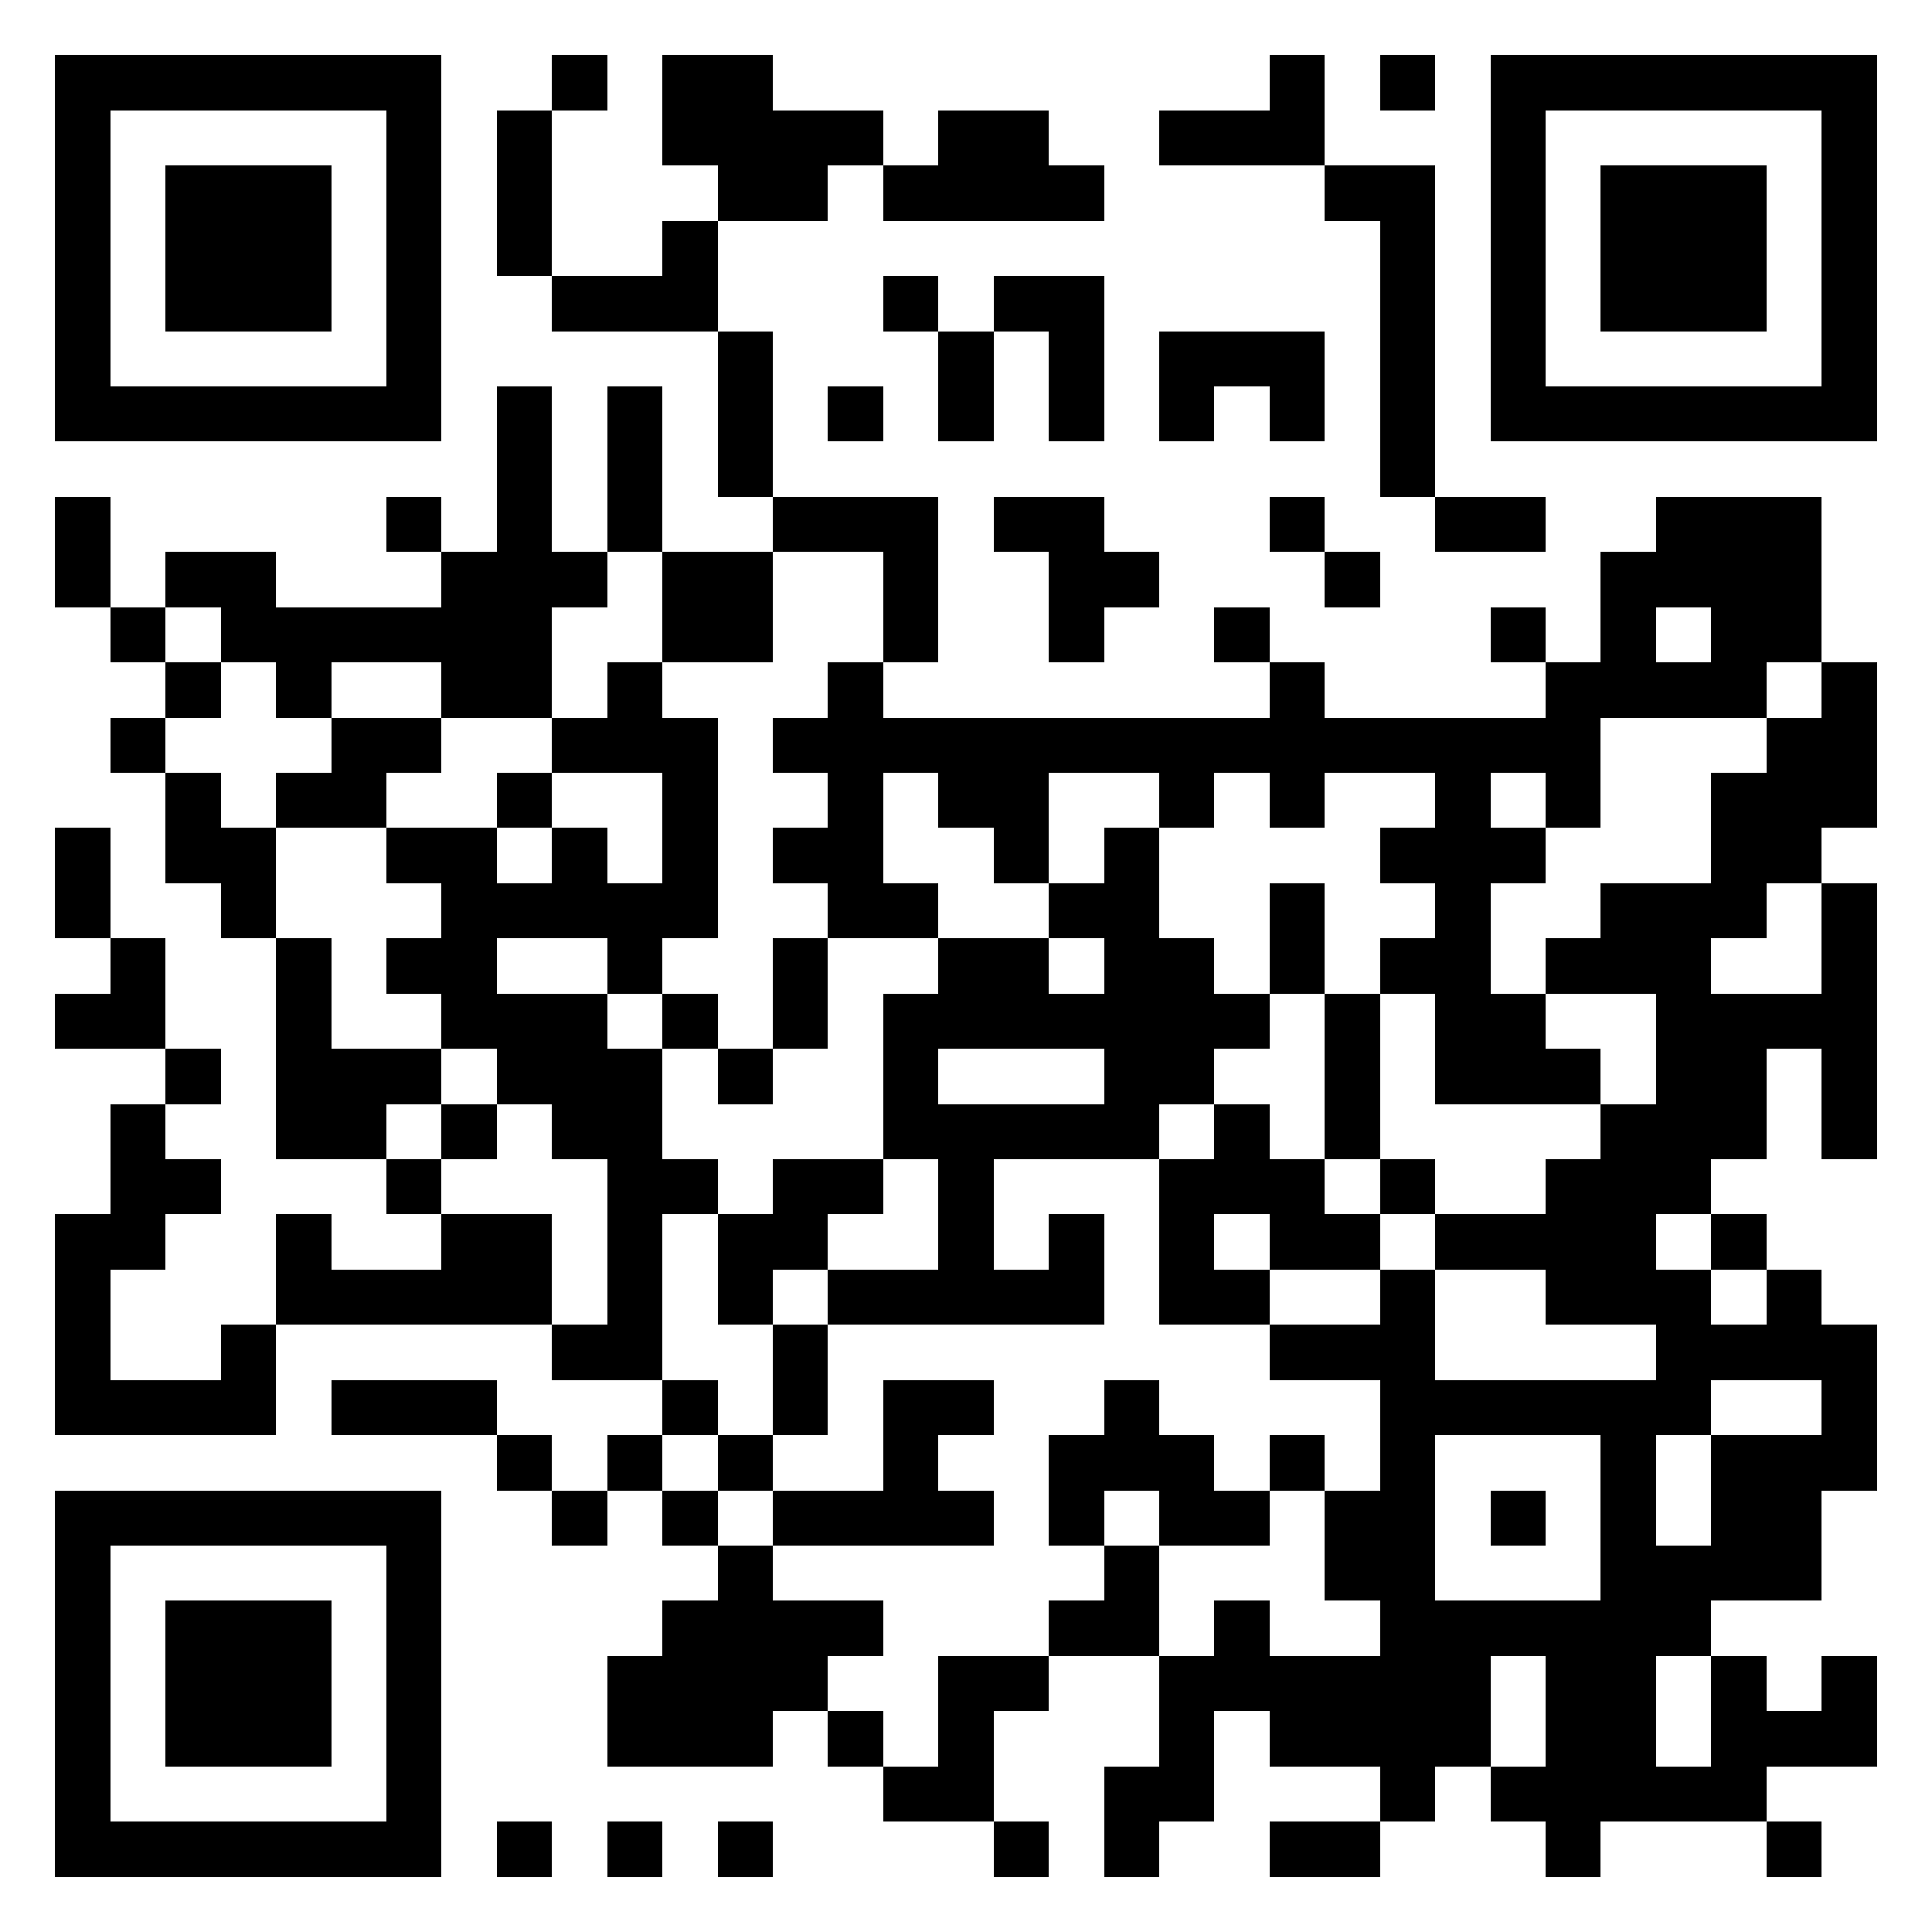 <?xml version="1.0" encoding="UTF-8"?>
<!DOCTYPE svg PUBLIC '-//W3C//DTD SVG 1.0//EN'
          'http://www.w3.org/TR/2001/REC-SVG-20010904/DTD/svg10.dtd'>
<svg fill="#fff" height="35" shape-rendering="crispEdges" style="fill: #fff;" viewBox="0 0 35 35" width="35" xmlns="http://www.w3.org/2000/svg" xmlns:xlink="http://www.w3.org/1999/xlink"
><path d="M0 0h35v35H0z"
  /><path d="M1 1.5h7m2 0h1m1 0h2m9 0h1m1 0h1m1 0h7M1 2.5h1m5 0h1m1 0h1m2 0h4m1 0h2m2 0h3m3 0h1m5 0h1M1 3.5h1m1 0h3m1 0h1m1 0h1m3 0h2m1 0h4m4 0h2m1 0h1m1 0h3m1 0h1M1 4.5h1m1 0h3m1 0h1m1 0h1m2 0h1m12 0h1m1 0h1m1 0h3m1 0h1M1 5.5h1m1 0h3m1 0h1m2 0h3m3 0h1m1 0h2m5 0h1m1 0h1m1 0h3m1 0h1M1 6.5h1m5 0h1m5 0h1m3 0h1m1 0h1m1 0h3m1 0h1m1 0h1m5 0h1M1 7.5h7m1 0h1m1 0h1m1 0h1m1 0h1m1 0h1m1 0h1m1 0h1m1 0h1m1 0h1m1 0h7M9 8.5h1m1 0h1m1 0h1m11 0h1M1 9.5h1m5 0h1m1 0h1m1 0h1m2 0h3m1 0h2m3 0h1m2 0h2m2 0h3M1 10.5h1m1 0h2m3 0h3m1 0h2m2 0h1m2 0h2m3 0h1m4 0h4M2 11.5h1m1 0h6m2 0h2m2 0h1m2 0h1m2 0h1m4 0h1m1 0h1m1 0h2M3 12.5h1m1 0h1m2 0h2m1 0h1m3 0h1m7 0h1m4 0h4m1 0h1M2 13.5h1m3 0h2m2 0h3m1 0h15m3 0h2M3 14.5h1m1 0h2m2 0h1m2 0h1m2 0h1m1 0h2m2 0h1m1 0h1m2 0h1m1 0h1m2 0h3M1 15.5h1m1 0h2m2 0h2m1 0h1m1 0h1m1 0h2m2 0h1m1 0h1m4 0h3m3 0h2M1 16.5h1m2 0h1m3 0h5m2 0h2m2 0h2m2 0h1m2 0h1m2 0h3m1 0h1M2 17.5h1m2 0h1m1 0h2m2 0h1m2 0h1m2 0h2m1 0h2m1 0h1m1 0h2m1 0h3m2 0h1M1 18.5h2m2 0h1m2 0h3m1 0h1m1 0h1m1 0h7m1 0h1m1 0h2m2 0h4M3 19.5h1m1 0h3m1 0h3m1 0h1m2 0h1m3 0h2m2 0h1m1 0h3m1 0h2m1 0h1M2 20.5h1m2 0h2m1 0h1m1 0h2m4 0h5m1 0h1m1 0h1m4 0h3m1 0h1M2 21.5h2m3 0h1m3 0h2m1 0h2m1 0h1m3 0h3m1 0h1m2 0h3M1 22.5h2m2 0h1m2 0h2m1 0h1m1 0h2m2 0h1m1 0h1m1 0h1m1 0h2m1 0h4m1 0h1M1 23.5h1m3 0h5m1 0h1m1 0h1m1 0h5m1 0h2m2 0h1m2 0h3m1 0h1M1 24.5h1m2 0h1m5 0h2m2 0h1m8 0h3m4 0h4M1 25.5h4m1 0h3m3 0h1m1 0h1m1 0h2m2 0h1m4 0h6m2 0h1M9 26.5h1m1 0h1m1 0h1m2 0h1m2 0h3m1 0h1m1 0h1m3 0h1m1 0h3M1 27.5h7m2 0h1m1 0h1m1 0h4m1 0h1m1 0h2m1 0h2m1 0h1m1 0h1m1 0h2M1 28.5h1m5 0h1m5 0h1m6 0h1m3 0h2m3 0h4M1 29.5h1m1 0h3m1 0h1m4 0h4m3 0h2m1 0h1m2 0h6M1 30.5h1m1 0h3m1 0h1m3 0h4m2 0h2m2 0h6m1 0h2m1 0h1m1 0h1M1 31.5h1m1 0h3m1 0h1m3 0h3m1 0h1m1 0h1m3 0h1m1 0h4m1 0h2m1 0h3M1 32.5h1m5 0h1m8 0h2m2 0h2m3 0h1m1 0h5M1 33.5h7m1 0h1m1 0h1m1 0h1m4 0h1m1 0h1m2 0h2m3 0h1m3 0h1" stroke="#000"
/></svg
>
